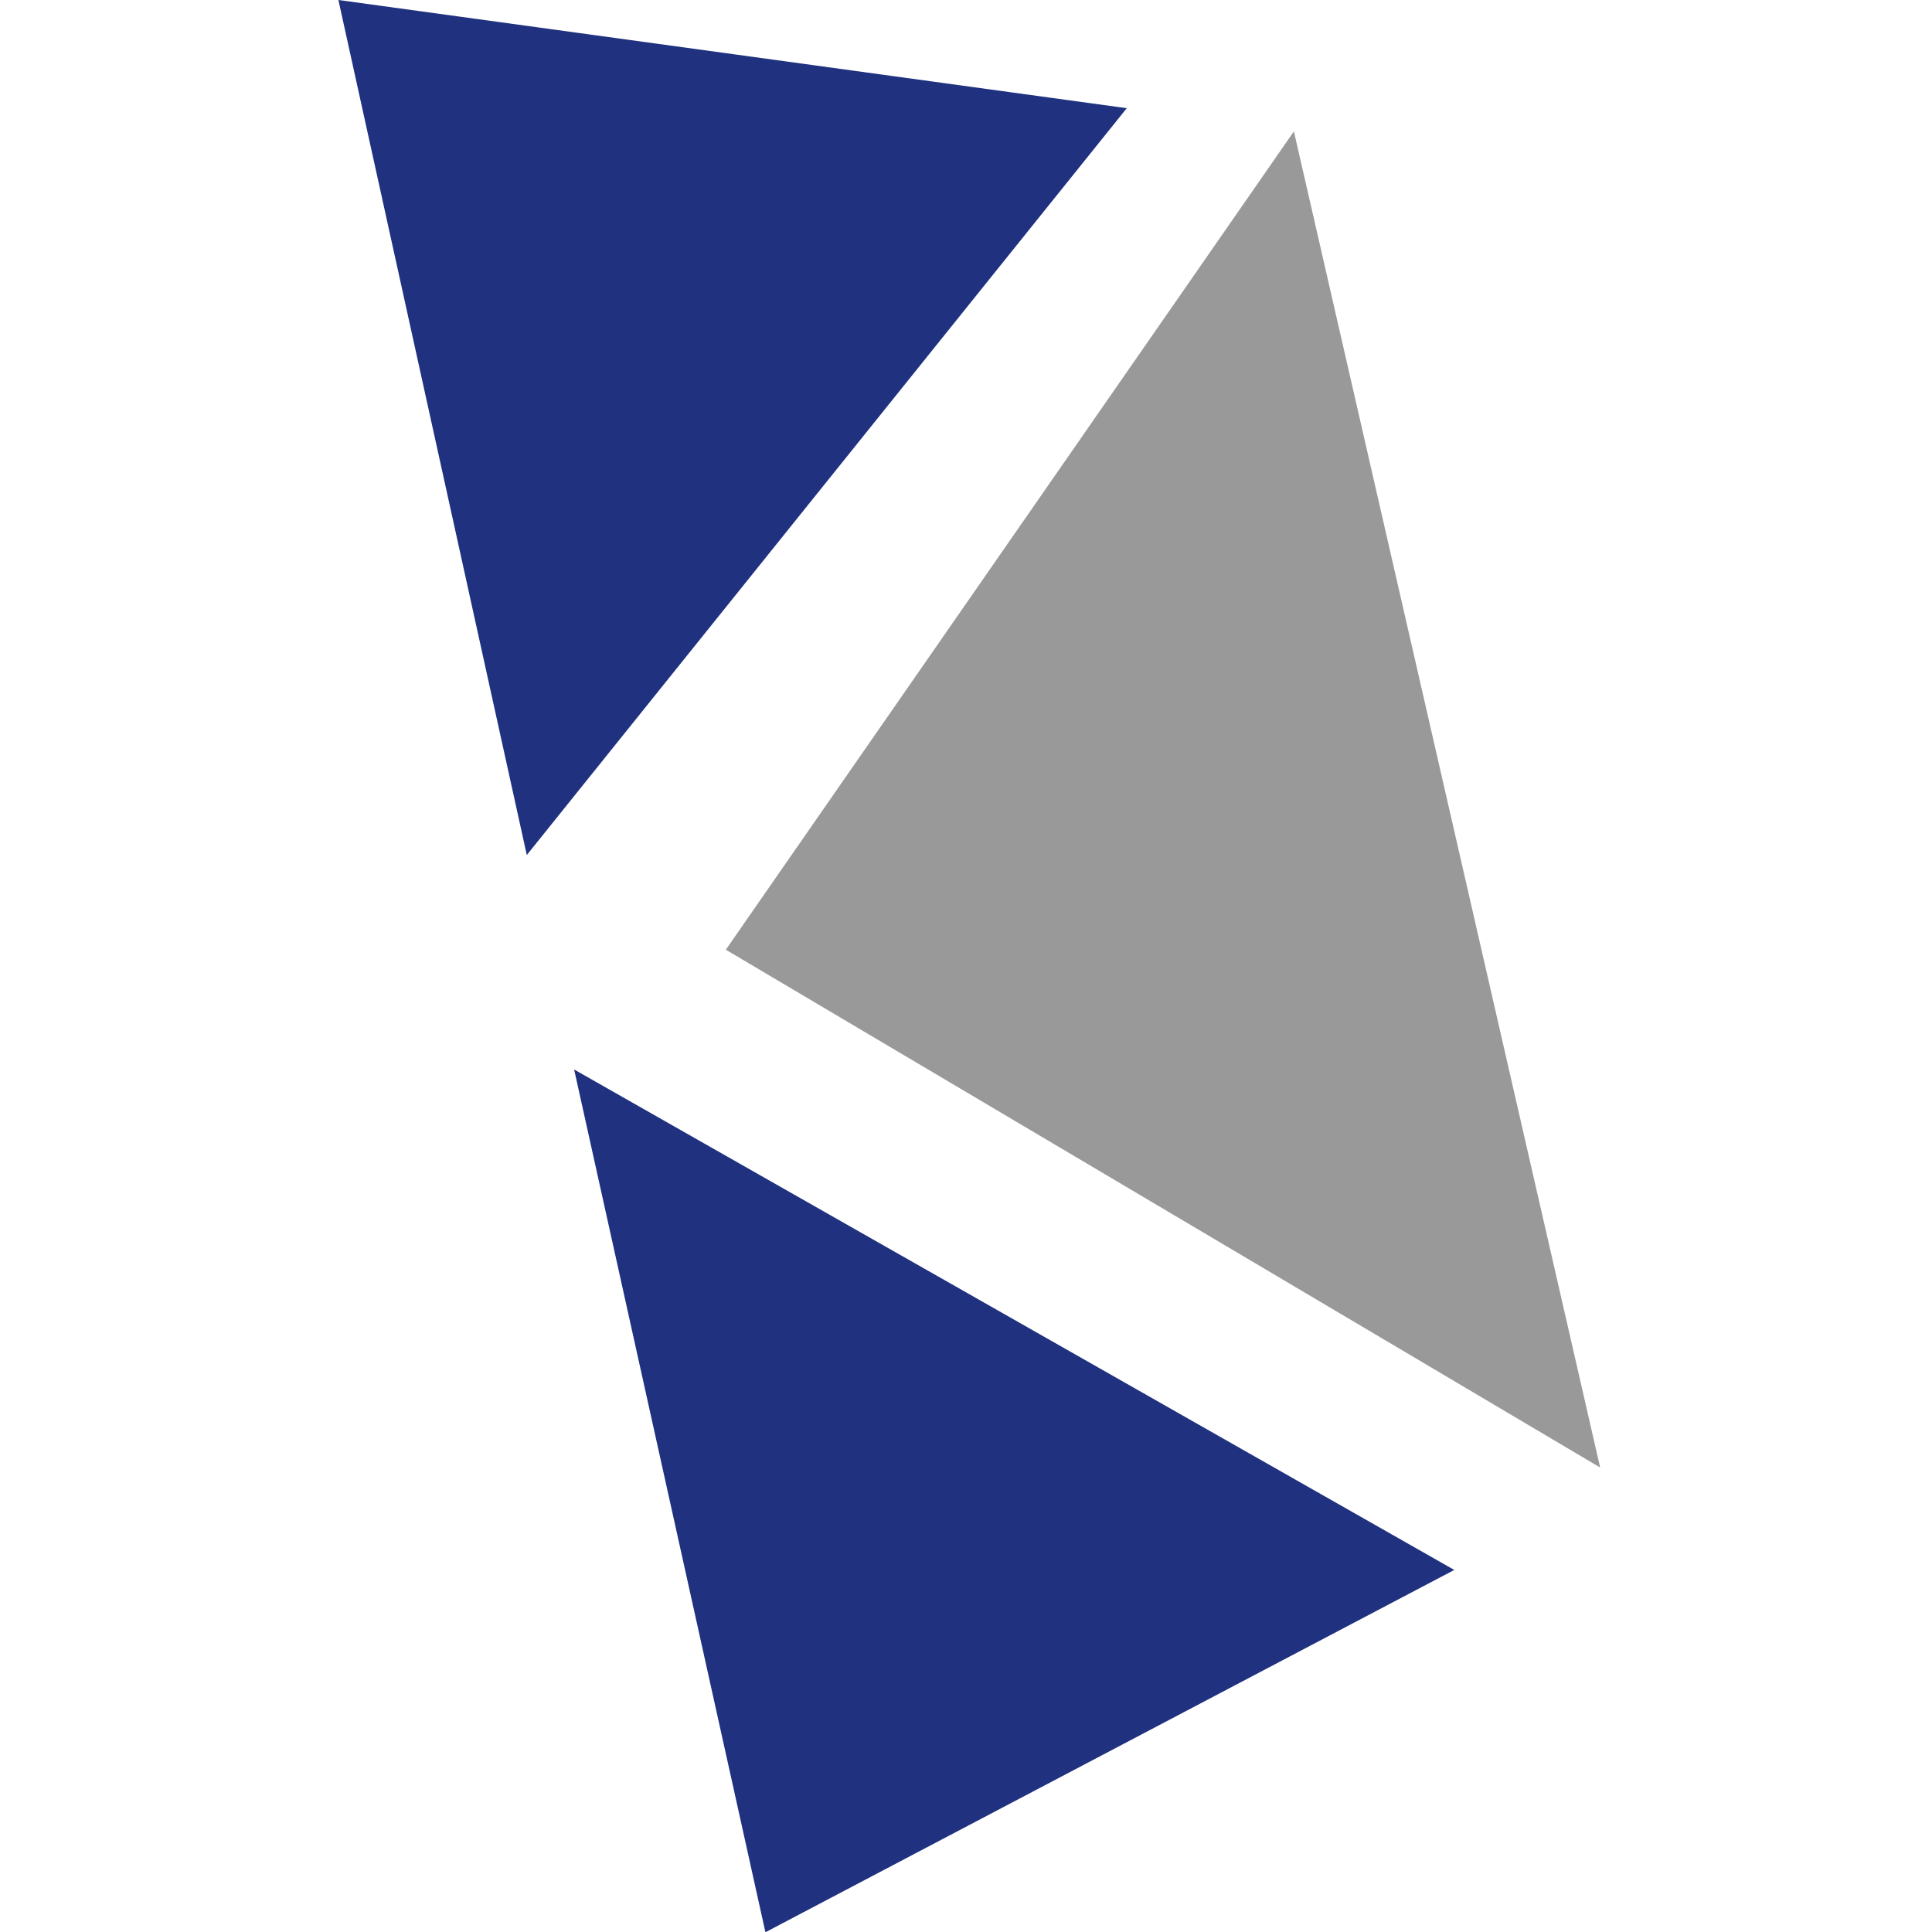 <?xml version="1.0" encoding="UTF-8"?>
<svg width="14.638mm" height="14.638mm" clip-rule="evenodd" fill-rule="evenodd" image-rendering="optimizeQuality" shape-rendering="geometricPrecision" text-rendering="geometricPrecision" version="1.1" viewBox="0 0 1463.8 1463.7" xml:space="preserve" xmlns="http://www.w3.org/2000/svg">
 <g transform="translate(-36.04 -290.51)">
 <polygon transform="matrix(.732 0 0 .732 277.79 280.2)" points="836 126 215 899 20 14" fill="#1f317f"/><polygon transform="matrix(.732 0 0 .732 277.79 280.2)" points="1175 1639 462 2014 264 1121" fill="#1f317f"/><polygon transform="matrix(.732 0 0 .732 277.79 280.2)" points="1009 150 1326 1533 421 997" fill="#999999"/></g>
</svg>
